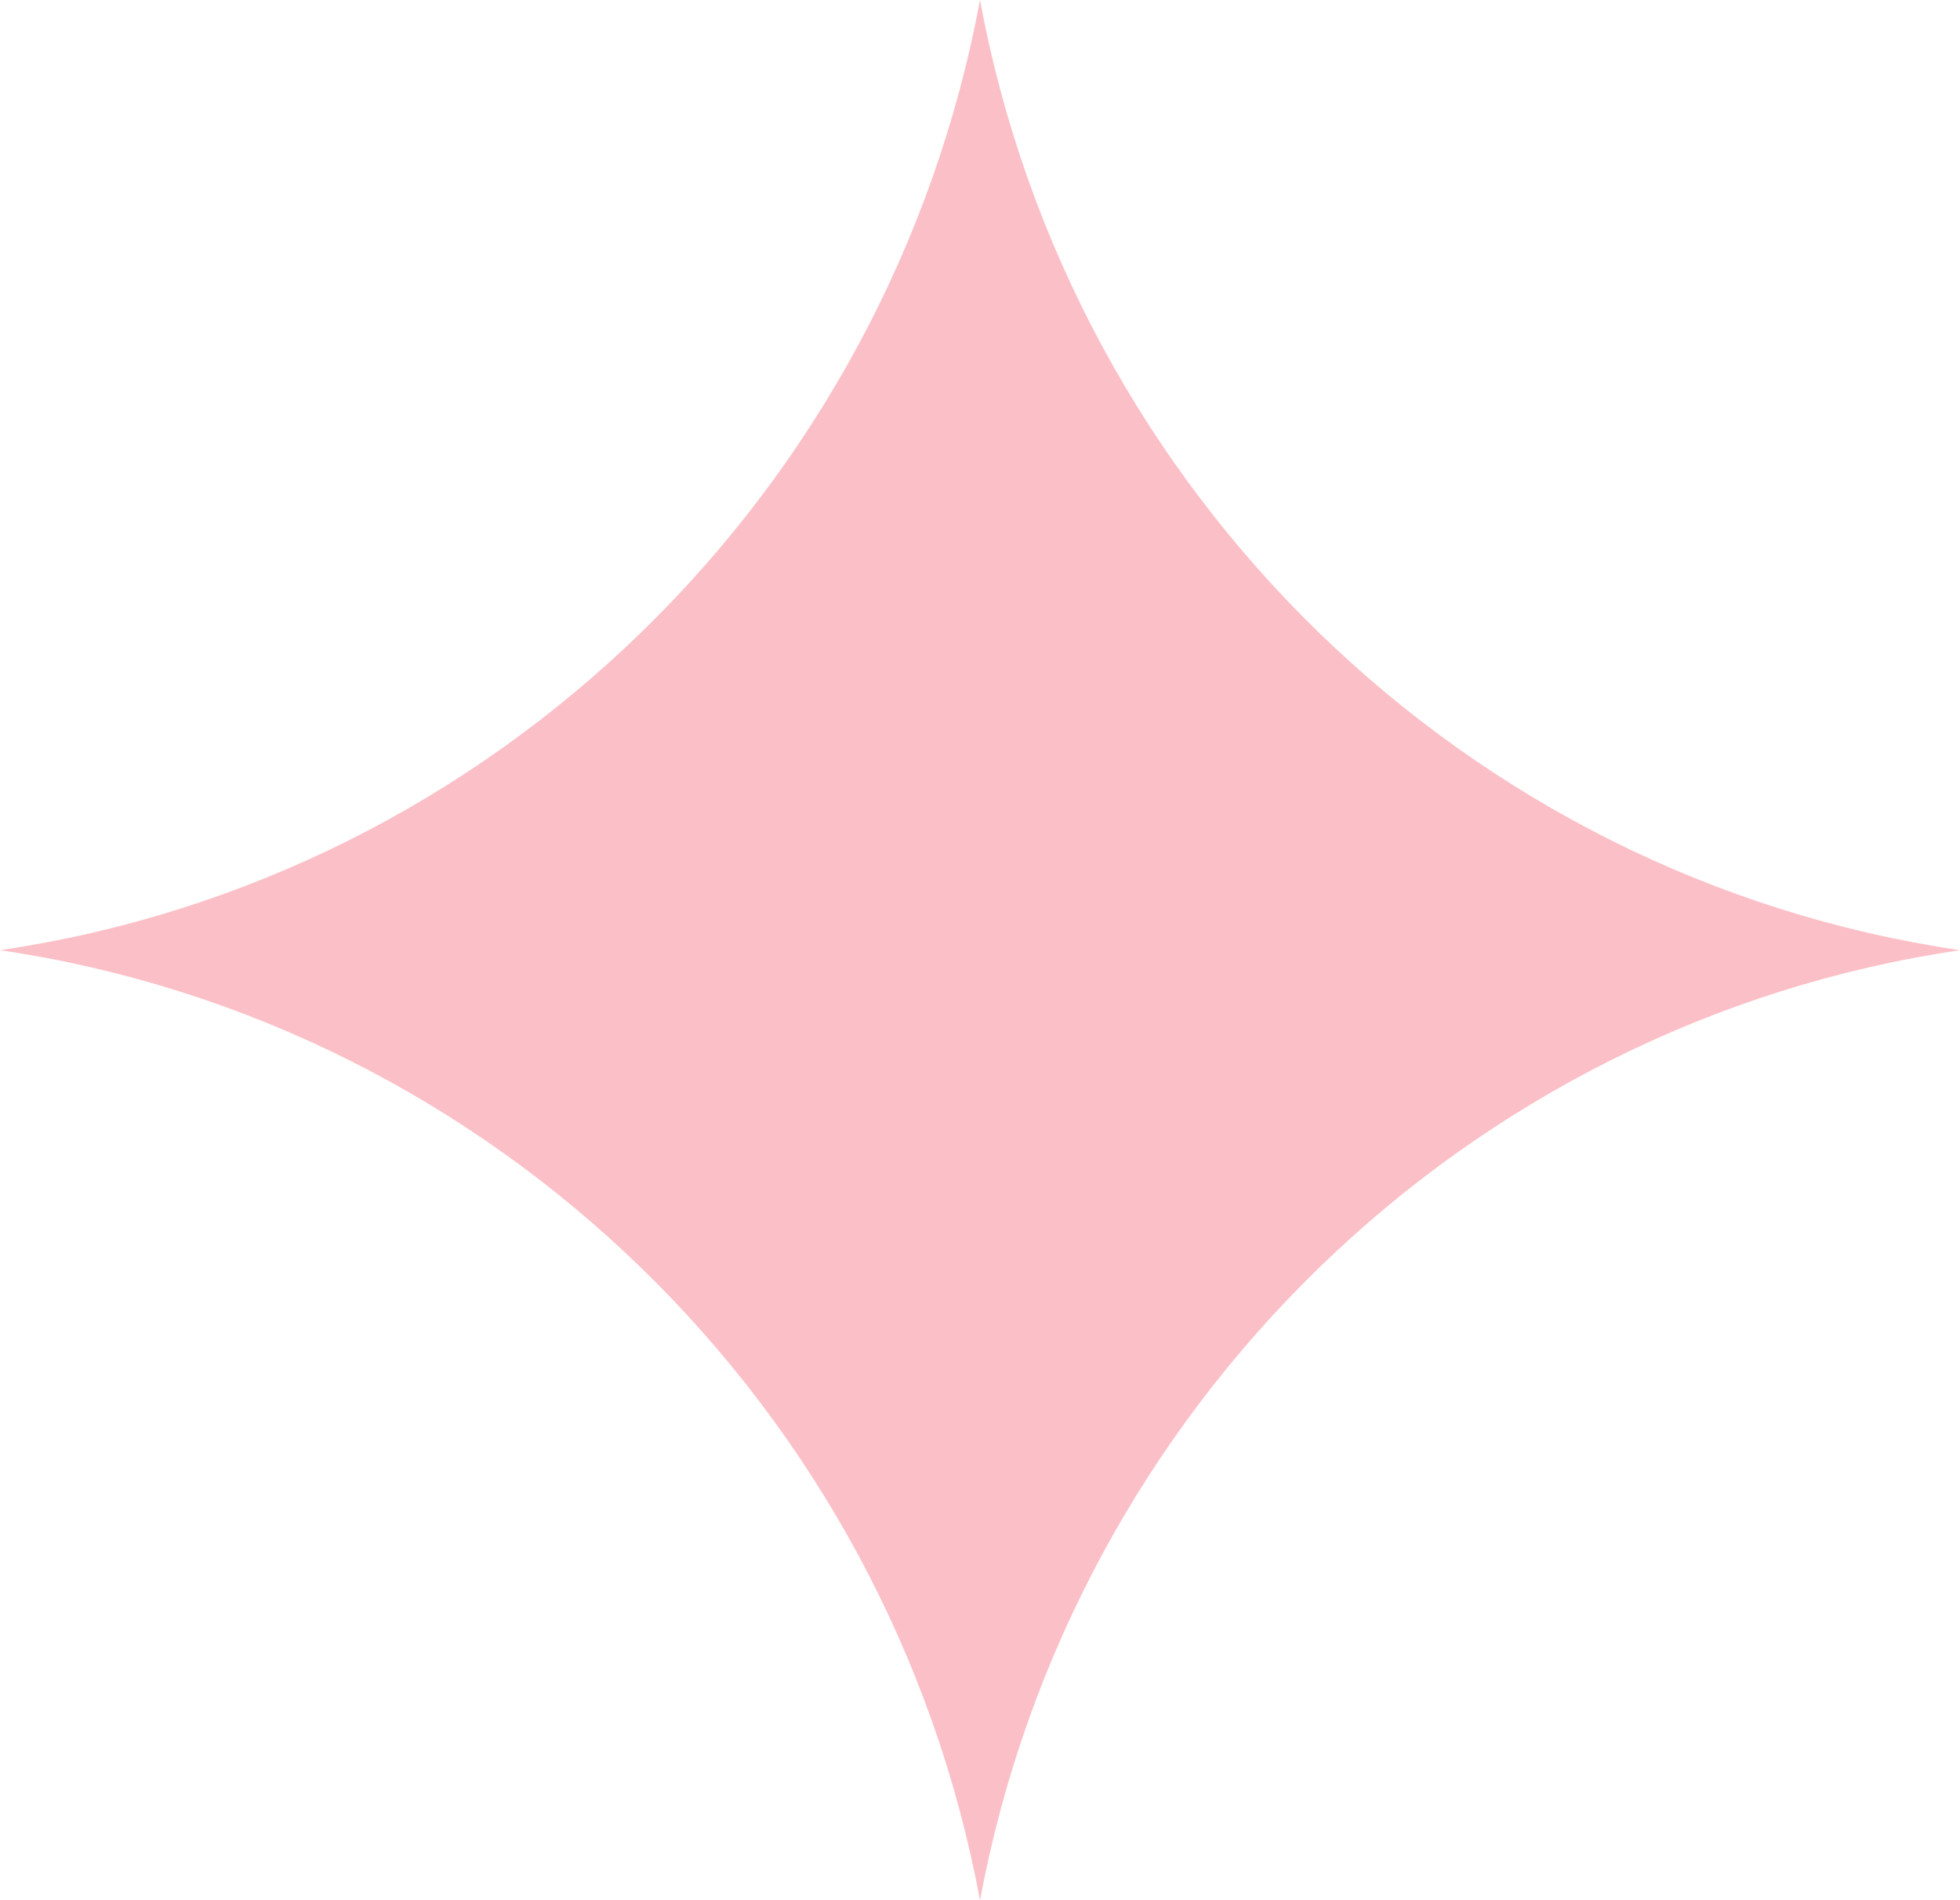 <svg width="98" height="95" fill="none" xmlns="http://www.w3.org/2000/svg"><path d="M98 47.5C73.277 43.865 53.566 24.621 49 0 44.416 24.621 24.723 43.865 0 47.5 24.723 51.135 44.434 70.379 49 95c4.584-24.621 24.277-43.865 49-47.5Z" fill="#F99FA9" style="mix-blend-mode:multiply" opacity=".65"/></svg>